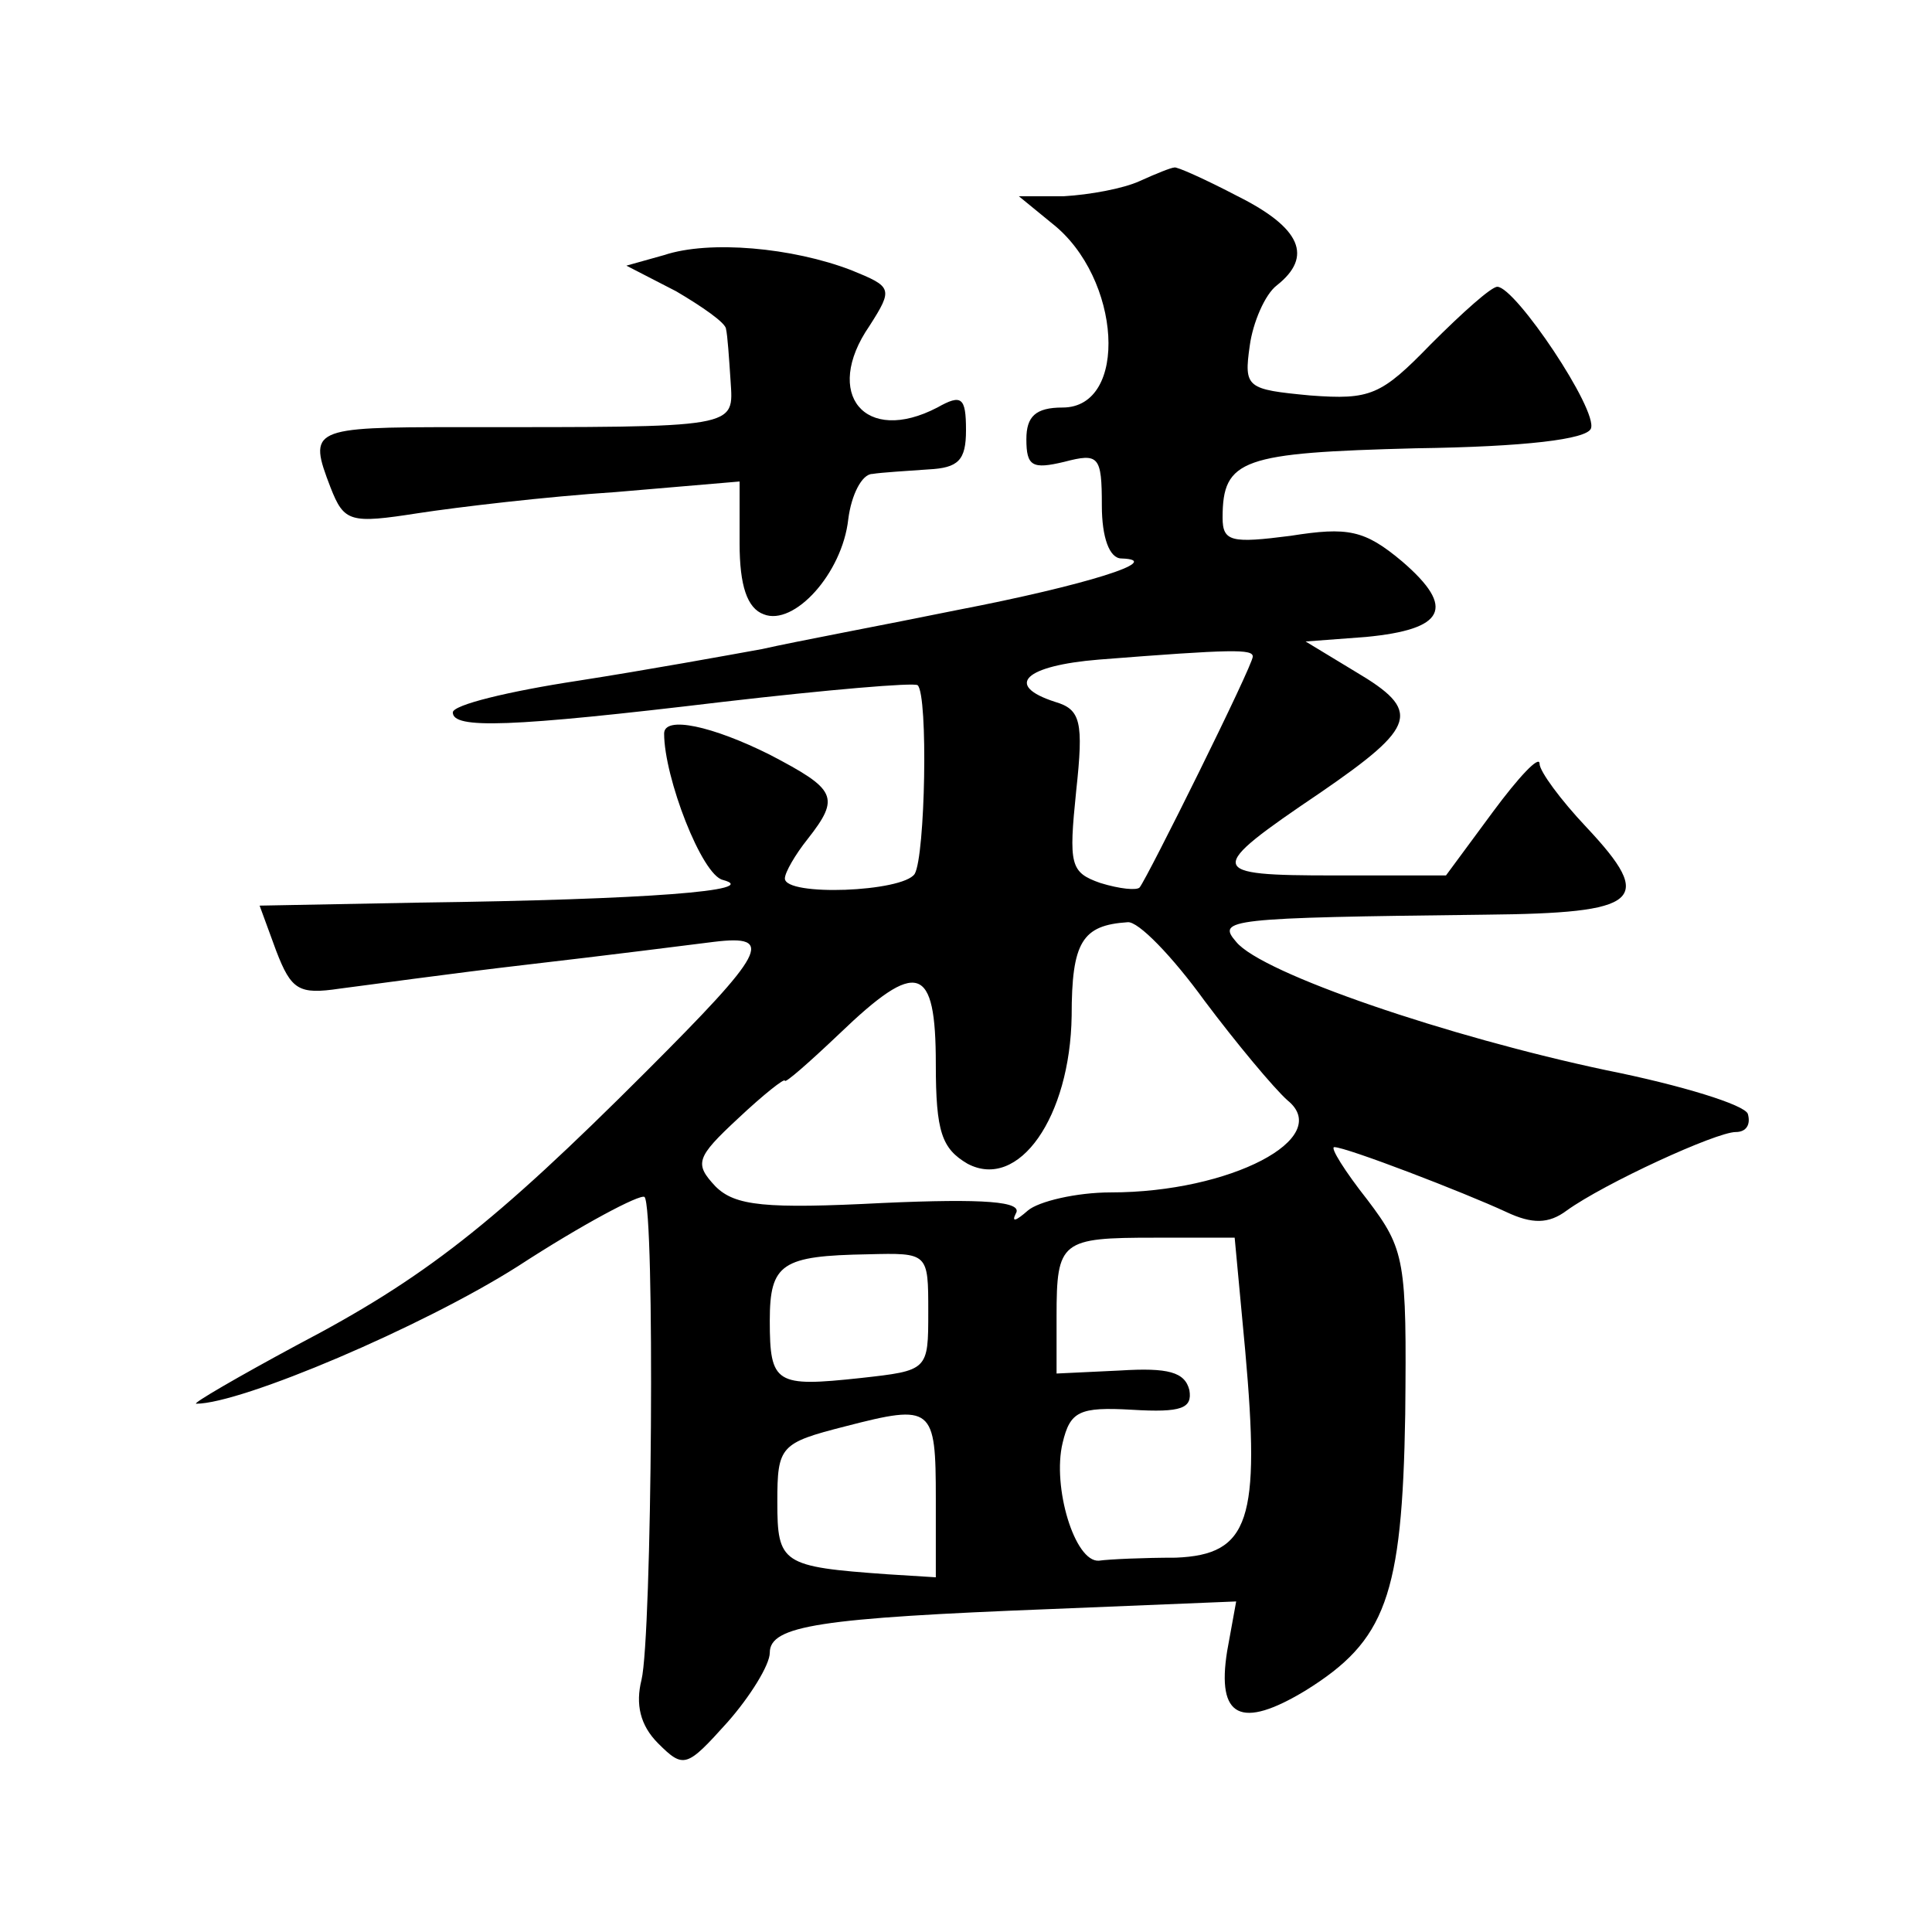 <?xml version="1.0" standalone="no"?>
<!DOCTYPE svg PUBLIC "-//W3C//DTD SVG 20010904//EN"
 "http://www.w3.org/TR/2001/REC-SVG-20010904/DTD/svg10.dtd">
<svg version="1.0" xmlns="http://www.w3.org/2000/svg"
 width="128pt" height="128pt" viewBox="0 0 128 128"
 preserveAspectRatio="xMidYMid meet">
<g transform="translate(0,128) scale(0.1,-0.1)"
fill="#0" stroke="none">
<path d="M755 1160 c-11 -5 -33 -9 -50 -10 l-30 0 22 -18 c46 -36 51 -122 7 -122
-18 0 -24 -6 -24 -21 0 -18 4 -20 25 -15 23 6 25 4 25 -29 0 -21 5 -35 13 -35 30
-1 -25 -18 -108 -34 -49 -10 -108 -21 -130 -26 -22 -4 -77 -14 -122 -21 -46 -7
-83 -16 -83 -21 0 -11 37 -10 179 7 69 8 127 13 129 11 7 -7 5 -113 -2 -125 -8
-12 -86 -15 -86 -3 0 4 7 16 15 26 22 28 19 33 -25 56 -38 19 -70 26 -70 14 0 -29
25 -94 39 -97 26 -7 -49 -13 -201 -15 l-106 -2 11 -30 c10 -26 15 -29 42 -25 16
2 73 10 125 16 52 6 107 13 123 15 41 5 34 -7 -45 -86 -101 -101 -147 -137 -231
-181 -39 -21 -70 -39 -67 -39 30 0 150 51 213 91 43 28 81 48 84 46 7 -7 5 -291
-2 -320 -4 -16 -1 -30 11 -42 17 -17 19 -16 46 14 15 17 28 38 28 46 0 18 33 23
187 29 l122 5 -6 -33 c-7 -44 9 -52 52 -26 53 33 64 62 66 183 1 102 0 109 -25
142 -15 19 -25 35 -22 35 8 0 86 -30 114 -43 17 -8 28 -8 40 1 25 18 99 52 112
52 7 0 10 5 8 12 -2 6 -44 19 -94 29 -104 22 -228 64 -245 85 -13 15 -6 16 165
18 103 1 113 9 67 58 -17 18 -31 37 -31 42 0 6 -14 -9 -31 -32 l-31 -42 -74 0 c-85
0 -86 3 -9 55 64 44 67 54 23 80 l-33 20 40 3 c52 5 60 19 24 50 -25 21 -36 23
-74 17 -39 -5 -45 -4 -45 12 0 39 13 43 128 46 73 1 113 6 116 13 5 12 -50 94 -62
94 -4 0 -23 -17 -44 -38 -33 -34 -40 -37 -80 -34 -42 4 -44 5 -40 33 2 15 10 34
18 40 24 19 16 38 -26 59 -21 11 -41 20 -42 19 -2 0 -12 -4 -23 -9z m75 -315 c0
-6 -70 -147 -75 -153 -2 -2 -13 -1 -26 3 -20 7 -21 12 -16 61 5 46 3 54 -14 59
-34 11 -20 24 29 28 89 7 102 7 102 2z m-32 -228 c21 -28 46 -58 55 -66 31 -25
-38 -61 -117 -61 -23 0 -48 -6 -55 -12 -8 -7 -11 -8 -8 -2 5 8 -21 10 -88 7 -78
-4 -98 -2 -111 11 -14 15 -13 19 15 45 17 16 31 27 31 25 0 -2 16 12 36 31 52 50
64 46 64 -20 0 -45 4 -56 21 -66 34 -18 68 31 69 98 0 49 7 60 37 62 7 1 30 -23
51 -52z m27 -232 c10 -112 3 -135 -46 -137 -21 0 -44 -1 -51 -2 -16 -1 -31 49 -24
78 5 21 11 24 46 22 33 -2 40 1 38 13 -3 12 -14 15 -46 13 l-42 -2 0 38 c0 50 3
52 65 52 l53 0 7 -75z m-210 26 c0 -39 0 -39 -45 -44 -56 -6 -60 -4 -60 38 0 38
8 43 65 44 40 1 40 1 40 -38z m5 -124 l0 -52 -32 2 c-70 5 -73 7 -73 48 0 37 2
39 45 50 58 15 60 13 60 -48z M440 1111 l-25 -7 33 -17 c17 -10 33 -21 33 -25 1
-4 2 -19 3 -34 2 -32 7 -31 -181 -31 -97 0 -99 -1 -84 -40 9 -23 13 -24 58 -17
26 4 85 11 131 14 l82 7 0 -41 c0 -28 5 -43 16 -47 20 -8 52 27 56 63 2 16 9 30
16 30 6 1 23 2 37 3 20 1 25 6 25 26 0 22 -3 24 -19 15 -48 -25 -76 9 -45 54 16
25 15 26 -12 37 -39 15 -94 20 -124 10z"/>
</g>
</svg>
